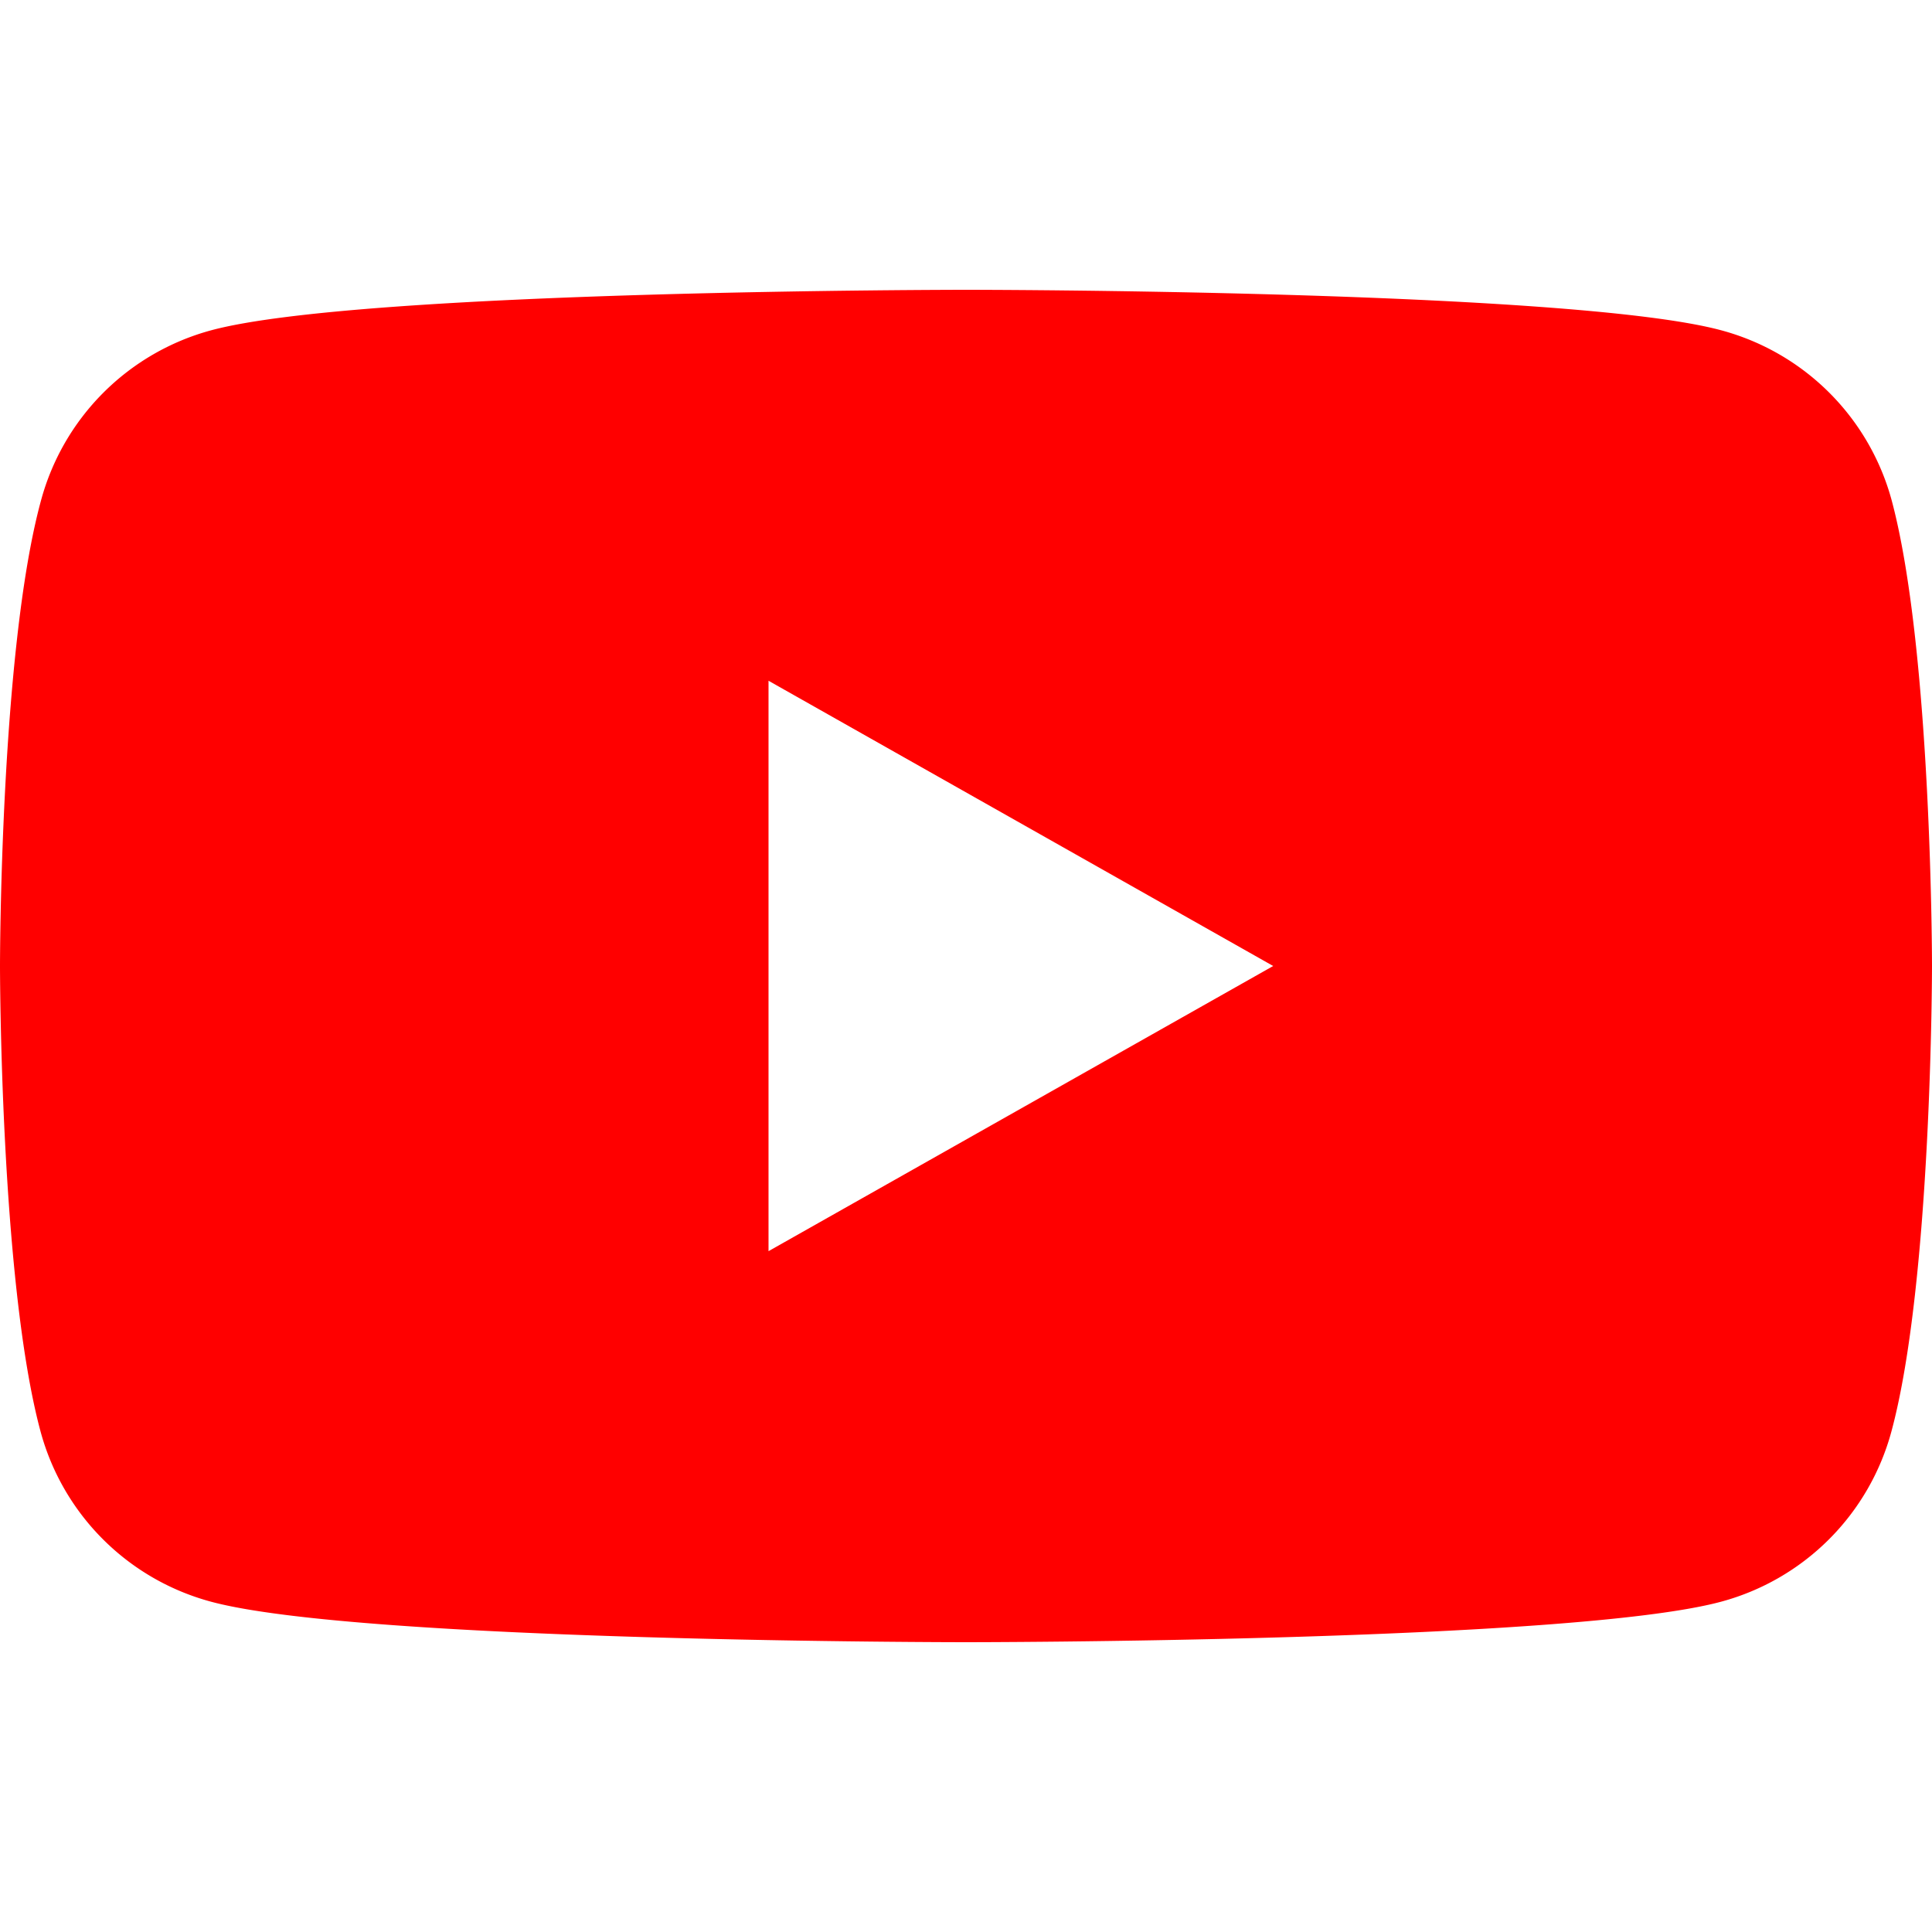 <svg fill="none" xmlns="http://www.w3.org/2000/svg" viewBox="0 0 14 14" fit="" height="100%" width="100%" preserveAspectRatio="xMidYMid meet" focusable="false"><path d="M13.709 3.63a1.75 1.75 0 00-1.238-1.237C11.38 2.1 7.002 2.1 7.002 2.1s-4.38 0-5.47.293A1.75 1.75 0 00.296 3.631C0 4.72 0 7 0 7s0 2.278.293 3.37a1.75 1.75 0 001.238 1.237C2.623 11.9 7 11.9 7 11.9s4.38 0 5.47-.293a1.75 1.75 0 001.237-1.238C14 9.28 14 7 14 7s0-2.278-.291-3.37zm-8.14 5.437V4.933L9.226 7 5.568 9.067z" fill="red"></path></svg>
